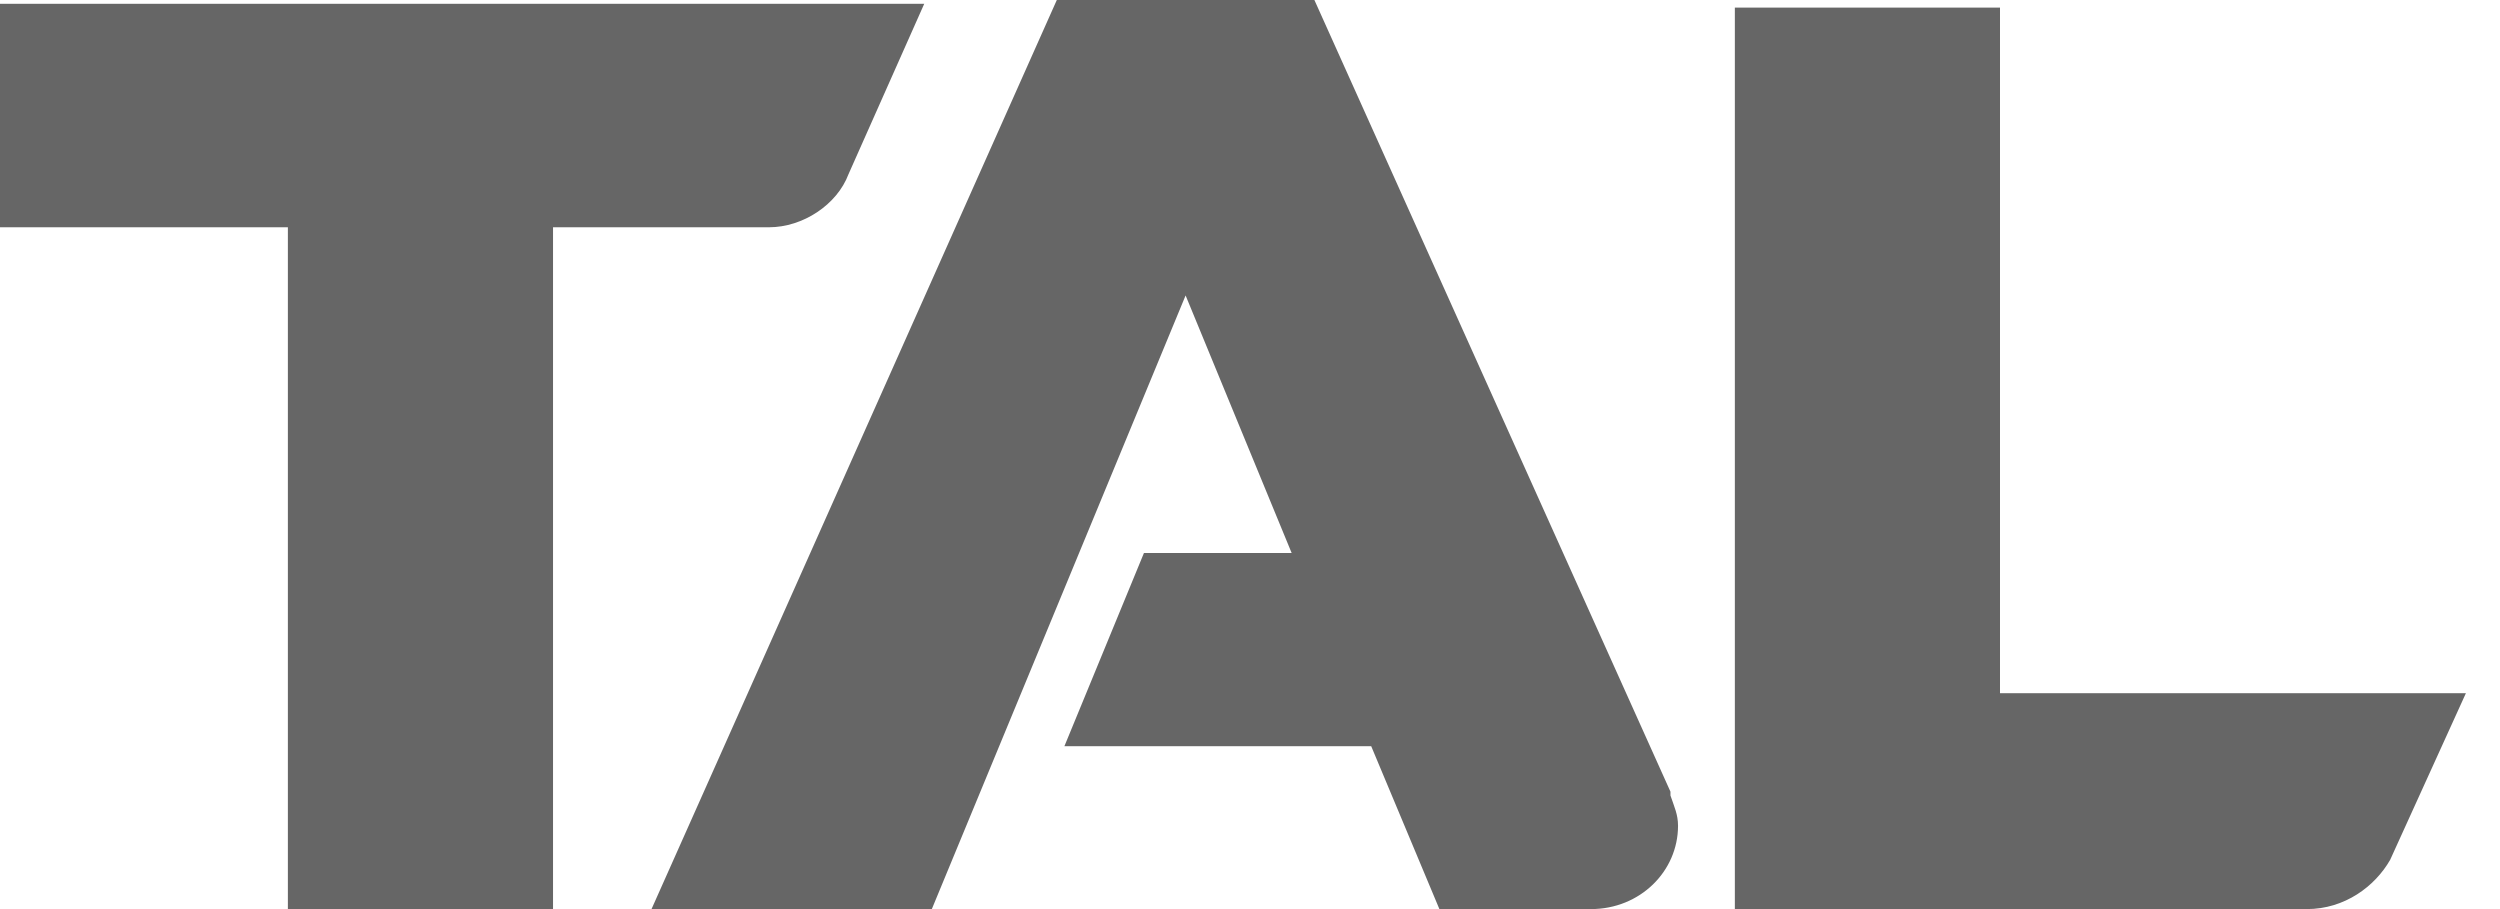 <?xml version="1.0" encoding="UTF-8"?> <svg xmlns="http://www.w3.org/2000/svg" width="66" height="24" viewBox="0 0 66 24" fill="none"><path d="M44.1 20.9L34.7 0H27.9L17.2 24H24.6L31.3 7.8L34.1 14.6H30.2L28.1 19.7H36.2L38 24H42C43.3 24 44.3 23 44.3 21.8C44.3 21.5 44.2 21.3 44.1 21V20.9ZM22.4 4.6L24.4 0.1H0V6H7.6V24H14.6V6H20.3C21.2 6 22.1 5.4 22.4 4.6ZM52.8 18.2V0.2H45.8V24H60.9C61.9 24 62.7 23.4 63.1 22.7L65.1 18.3H52.8V18.2Z" fill="#666666"></path></svg> 